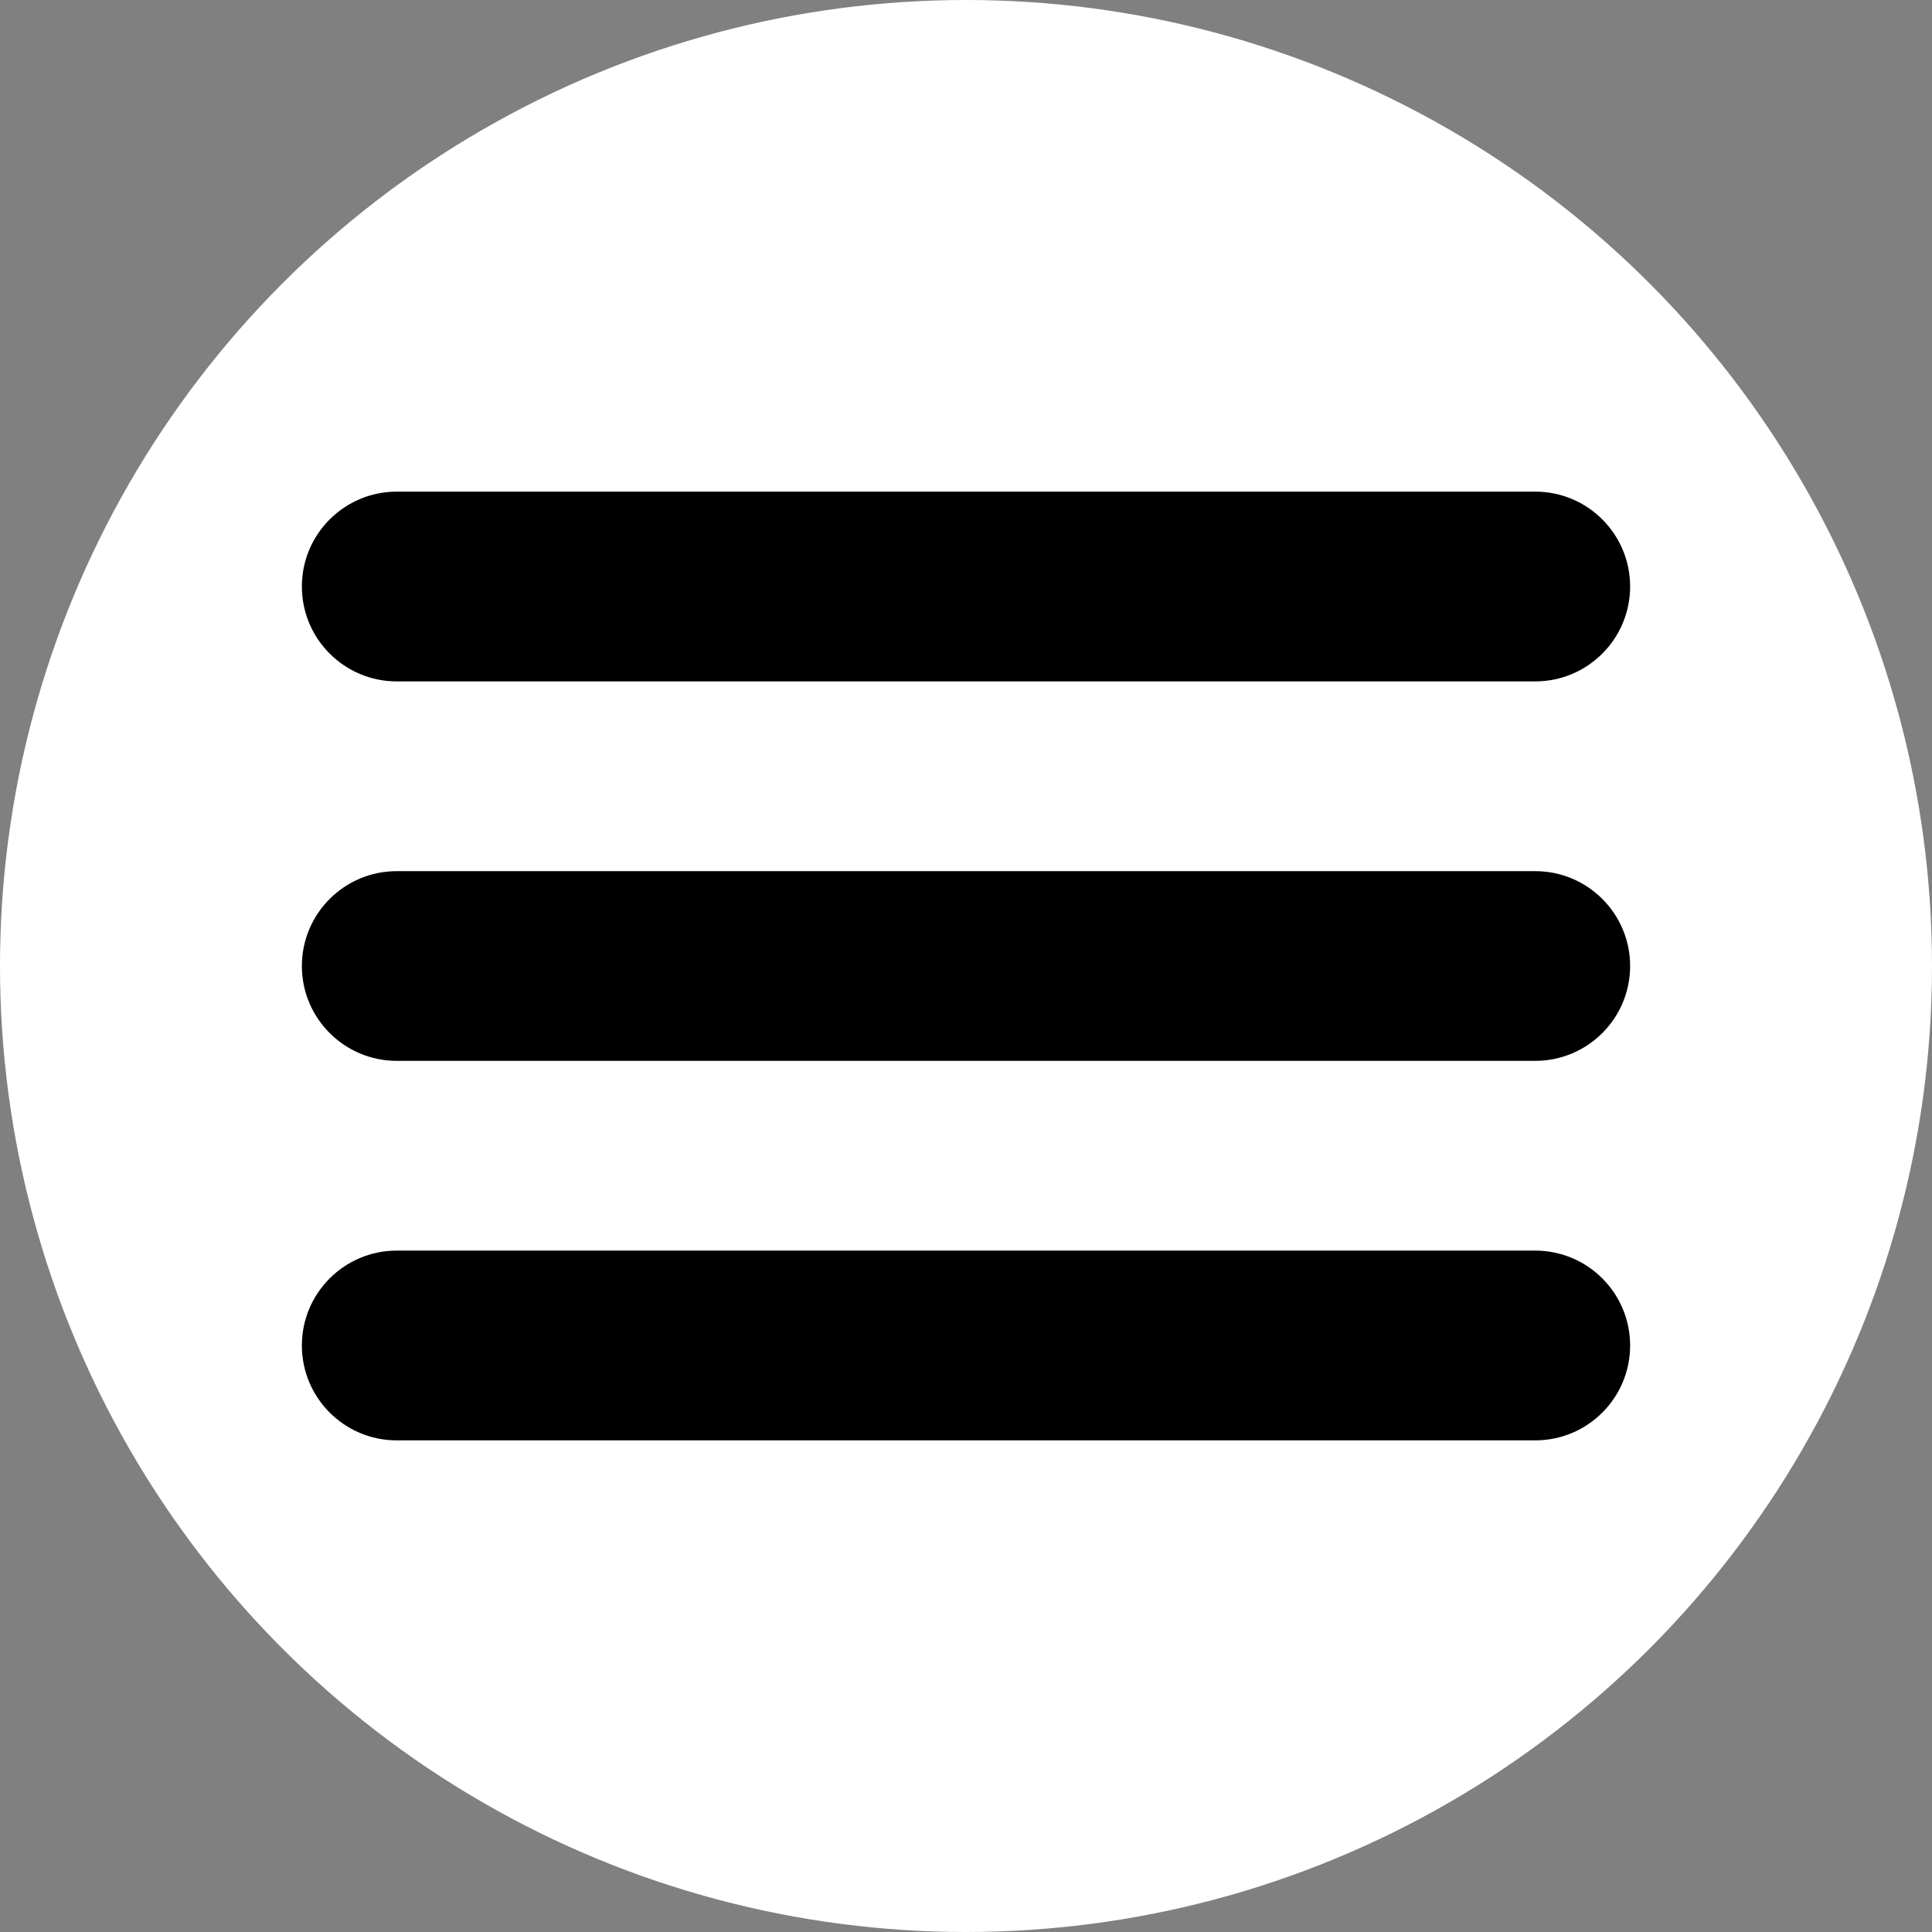 <?xml version="1.0" encoding="UTF-8" standalone="no"?>
<svg xmlns="http://www.w3.org/2000/svg" xmlns:xlink="http://www.w3.org/1999/xlink" xmlns:serif="http://www.serif.com/" width="40" height="40" viewBox="0 0 32 32" version="1.1" xml:space="preserve" style="fill-rule:evenodd;clip-rule:evenodd;stroke-linejoin:round;stroke-miterlimit:2;">
  <rect x="0" y="0" width="32" height="32" fill="#808080" stroke="none"/>
  <circle cx="16" cy="16" r="16" style="fill:#fff;"></circle>
  <path d="M6.571,11.286l18.858,-0c0.867,-0 1.571,-0.704 1.571,-1.572c-0,-0.867 -0.704,-1.571 -1.571,-1.571l-18.858,-0c-0.867,-0 -1.571,0.704 -1.571,1.571c-0,0.868 0.704,1.572 1.571,1.572Zm18.858,3.143l-18.858,-0c-0.867,-0 -1.571,0.704 -1.571,1.571c-0,0.867 0.704,1.571 1.571,1.571l18.858,0c0.867,0 1.571,-0.704 1.571,-1.571c-0,-0.867 -0.704,-1.571 -1.571,-1.571Zm-0,6.285l-18.858,0c-0.867,0 -1.571,0.704 -1.571,1.572c-0,0.867 0.704,1.571 1.571,1.571l18.858,0c0.867,0 1.571,-0.704 1.571,-1.571c-0,-0.868 -0.704,-1.572 -1.571,-1.572Z" style="fill-rule:nonzero;"></path>
</svg>

